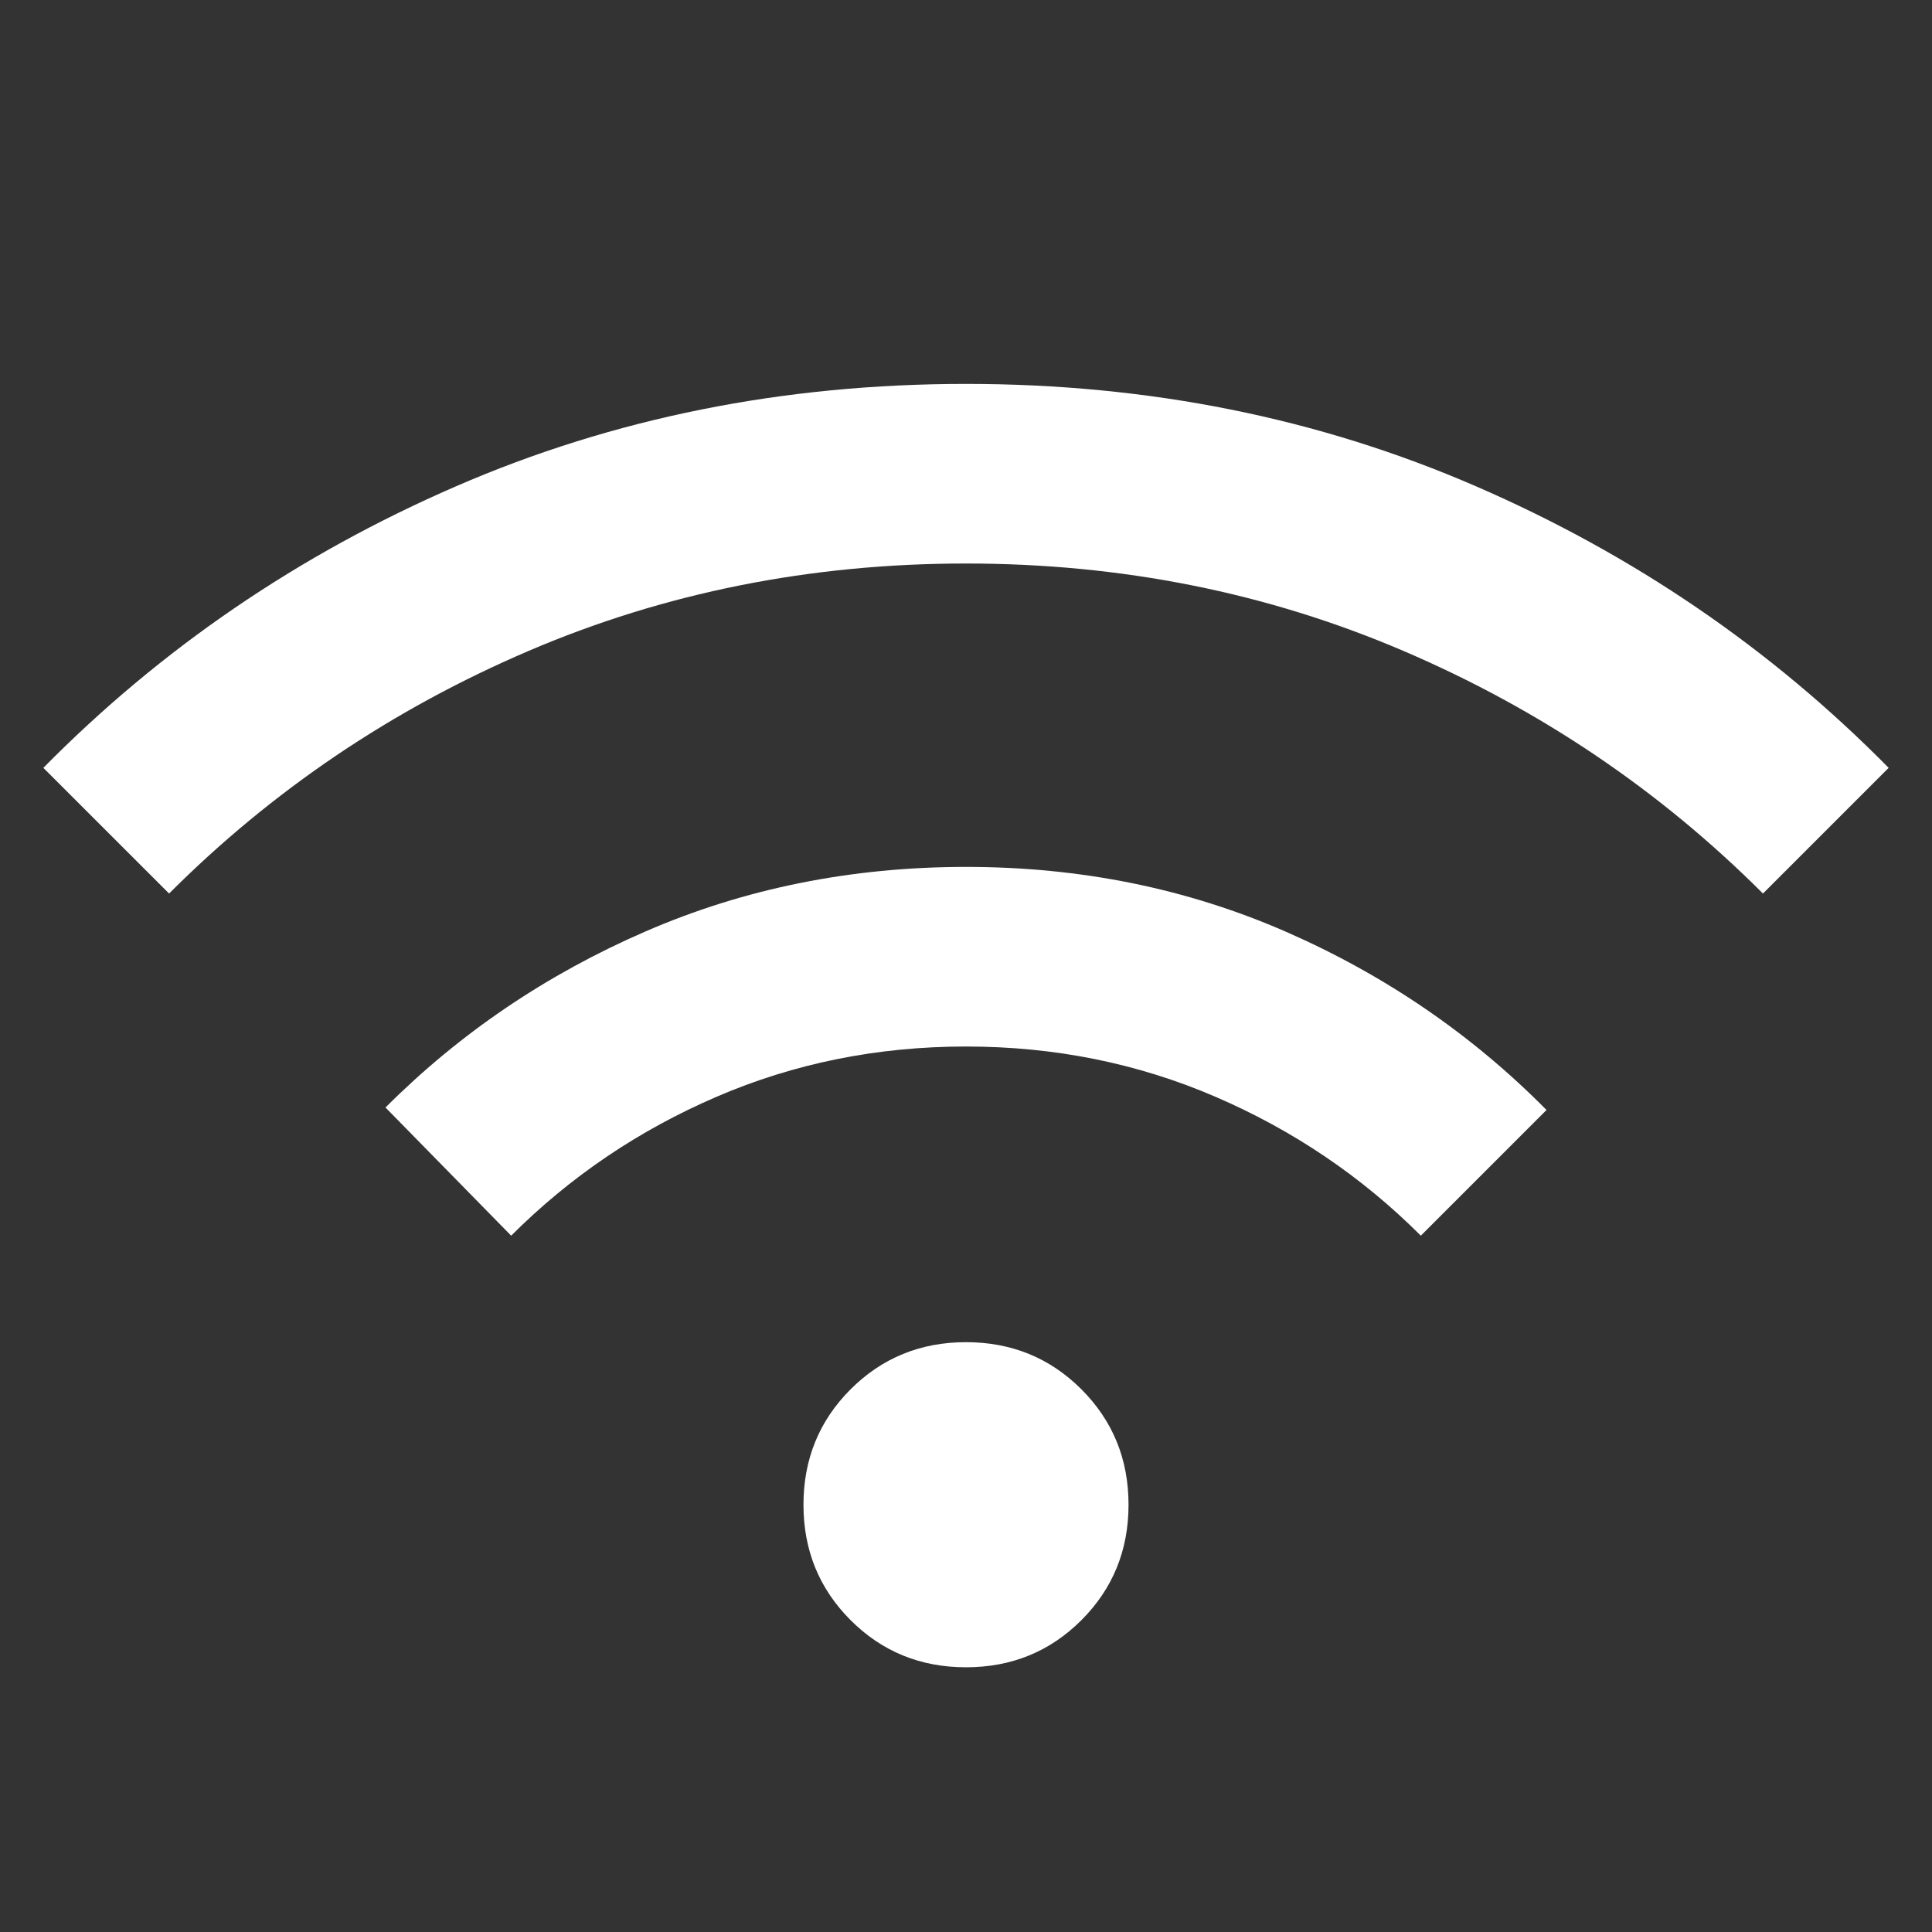 <svg xmlns="http://www.w3.org/2000/svg" width="55" height="55" viewBox="0 0 55 55" fill="none"><rect x="0" y="0" width="55" height="55" fill="#333333" stroke="none"/><path d="M27.5 47.464C26.204 47.464 25.109 47.017 24.214 46.122C23.32 45.227 22.873 44.132 22.873 42.836C22.873 41.541 23.32 40.446 24.214 39.551C25.109 38.657 26.204 38.209 27.5 38.209C28.796 38.209 29.891 38.657 30.786 39.551C31.68 40.446 32.127 41.541 32.127 42.836C32.127 44.132 31.68 45.227 30.786 46.122C29.891 47.017 28.796 47.464 27.5 47.464ZM14.552 35.177L10.974 31.528C13.095 29.407 15.565 27.735 18.383 26.513C21.202 25.291 24.242 24.679 27.503 24.679C30.765 24.679 33.804 25.297 36.62 26.53C39.436 27.765 41.905 29.454 44.026 31.599L40.448 35.177C38.767 33.496 36.819 32.179 34.604 31.224C32.389 30.269 30.021 29.792 27.5 29.792C24.979 29.792 22.611 30.269 20.396 31.224C18.181 32.179 16.233 33.496 14.552 35.177ZM4.813 25.437L1.234 21.859C4.586 18.46 8.501 15.788 12.979 13.845C17.456 11.901 22.297 10.929 27.5 10.929C32.703 10.929 37.544 11.901 42.021 13.845C46.499 15.788 50.414 18.46 53.766 21.859L50.188 25.437C47.247 22.496 43.838 20.195 39.961 18.534C36.084 16.872 31.931 16.042 27.5 16.042C23.07 16.042 18.916 16.872 15.039 18.534C11.162 20.195 7.754 22.496 4.813 25.437Z" fill="white"></path></svg>